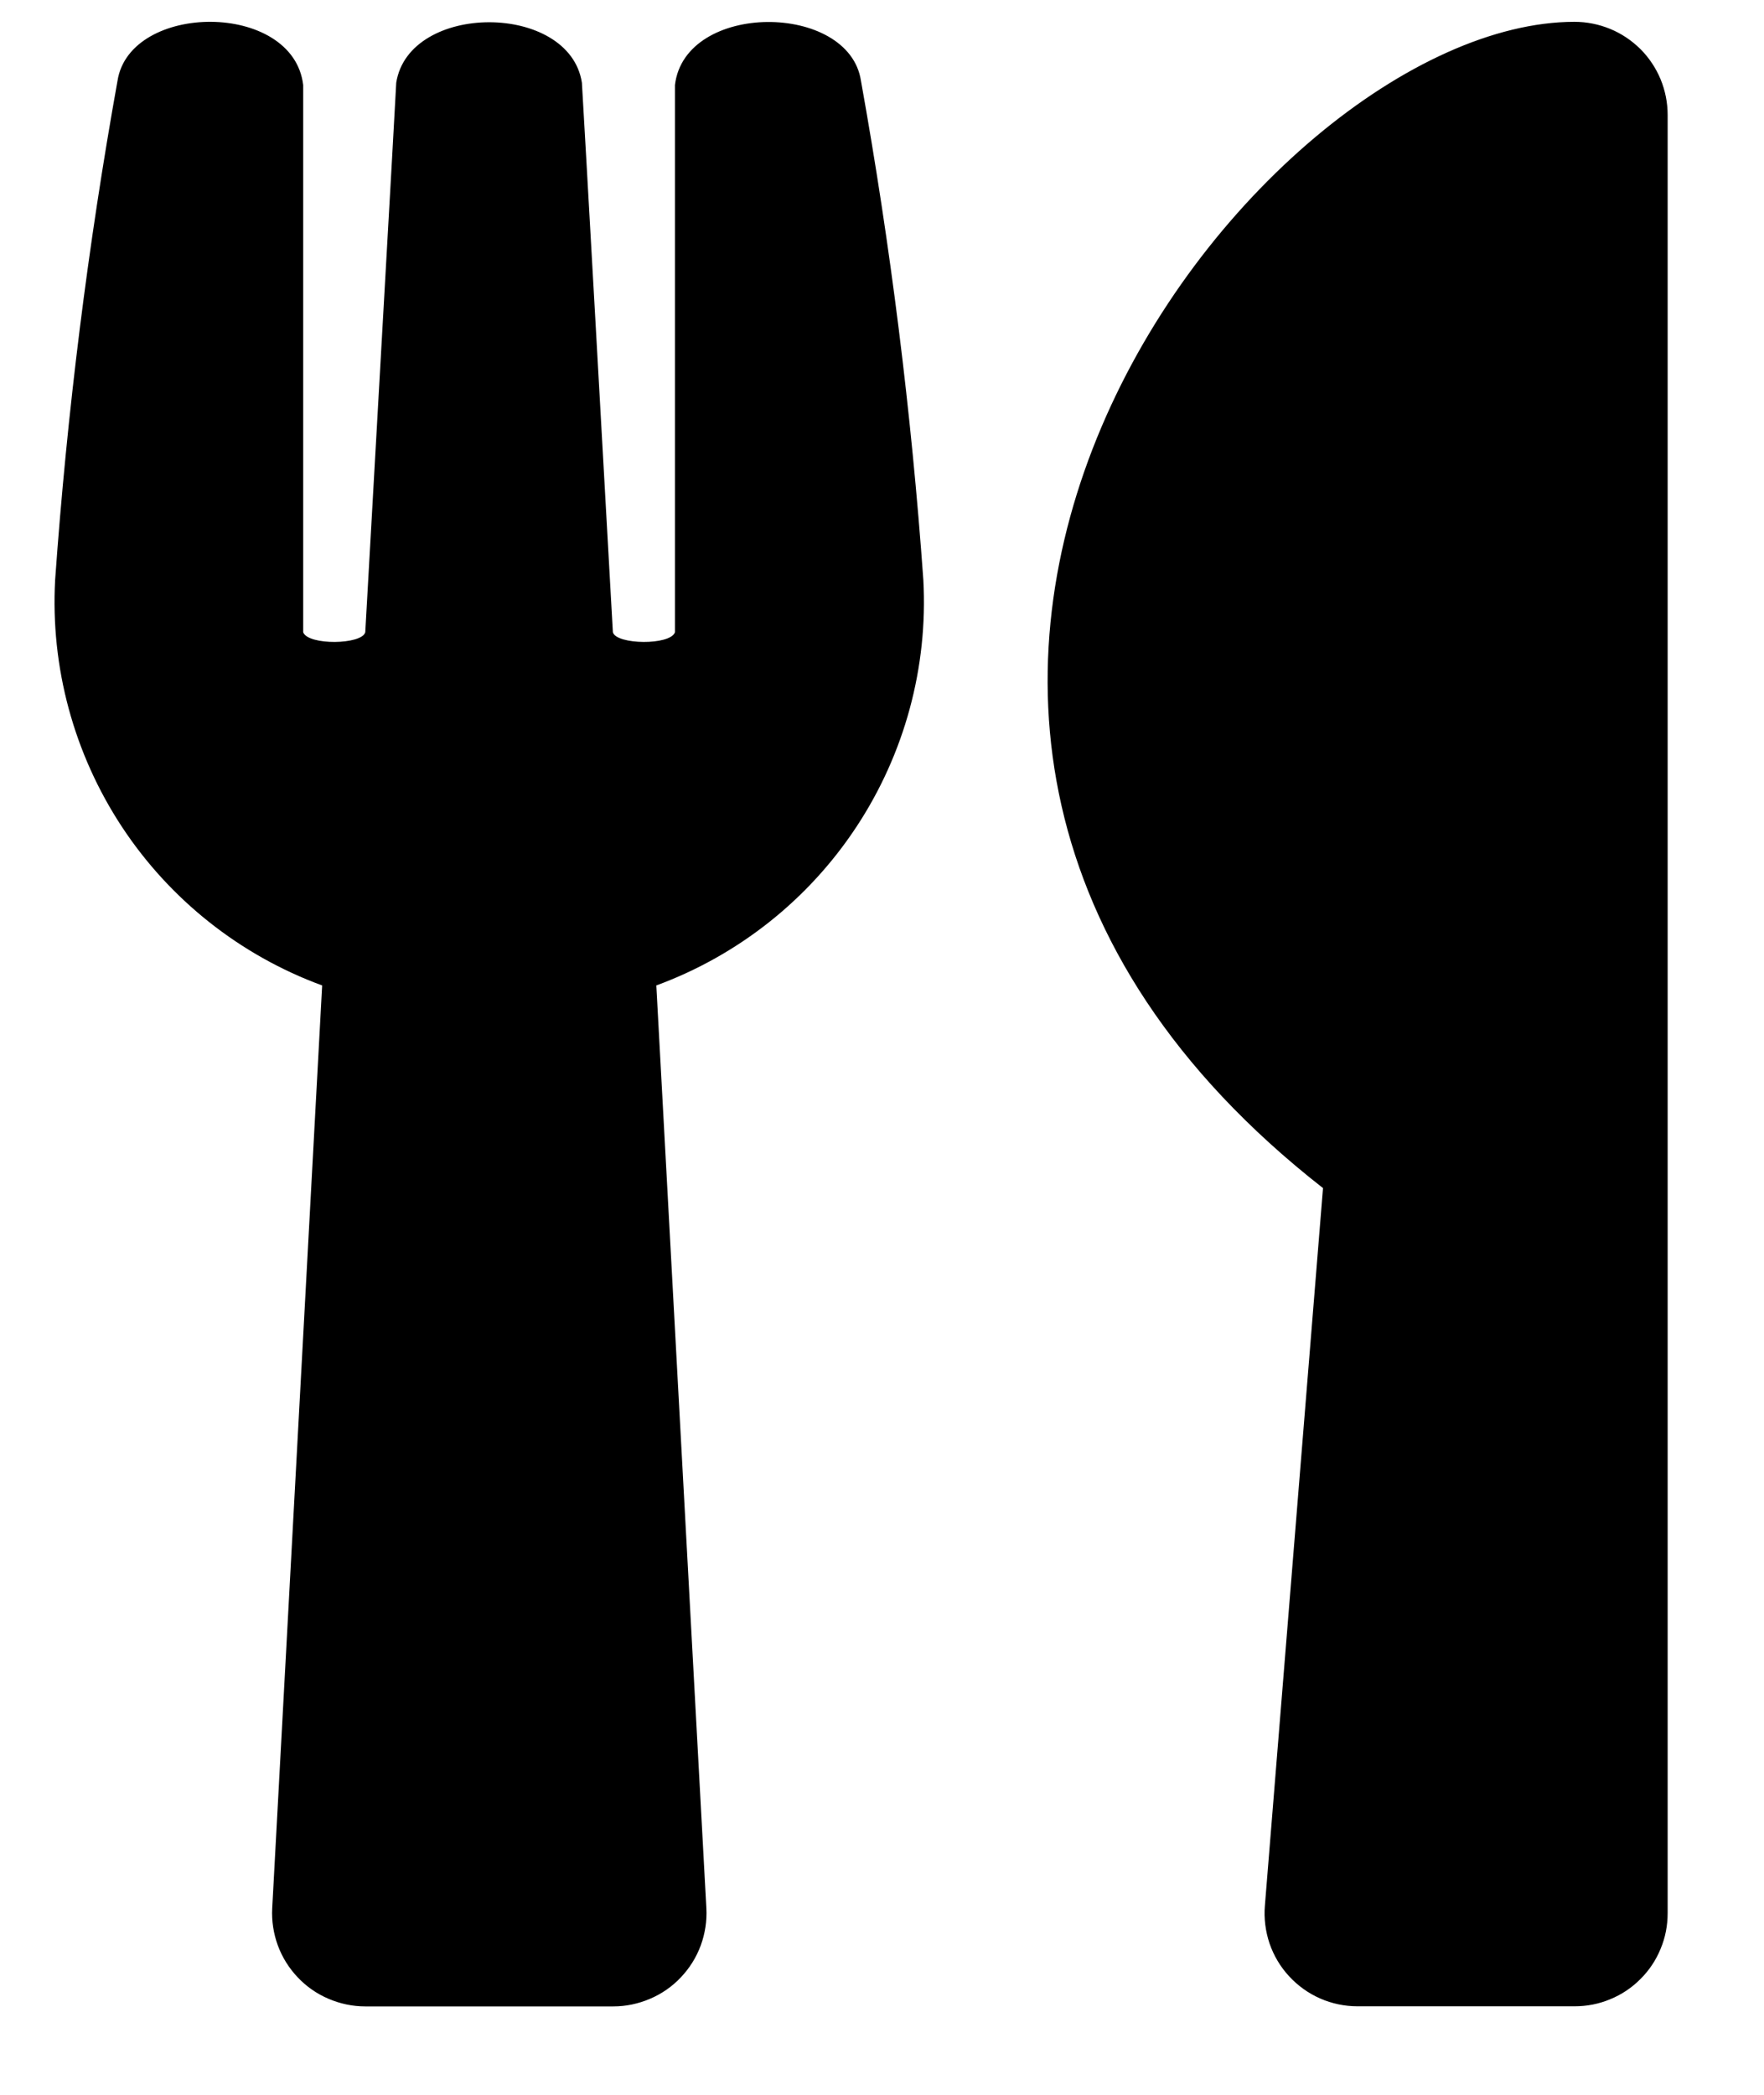 <svg width="16" height="19" viewBox="0 0 16 19" fill="none" xmlns="http://www.w3.org/2000/svg">
<path d="M7.809 0.732C8.078 2.23 8.267 3.742 8.375 5.26C8.418 6.051 8.205 6.836 7.769 7.498C7.333 8.16 6.697 8.664 5.953 8.938L6.407 17.309C6.413 17.424 6.395 17.538 6.356 17.645C6.316 17.753 6.255 17.851 6.176 17.934C6.097 18.018 6.002 18.084 5.896 18.129C5.791 18.174 5.678 18.198 5.563 18.198H3.313C3.198 18.198 3.085 18.174 2.98 18.129C2.874 18.084 2.779 18.018 2.7 17.934C2.621 17.851 2.56 17.753 2.52 17.645C2.481 17.538 2.463 17.424 2.469 17.309L2.922 8.938C2.178 8.665 1.541 8.16 1.105 7.498C0.67 6.836 0.457 6.052 0.5 5.26C0.608 3.742 0.797 2.23 1.066 0.732C1.179 0.019 2.659 0.008 2.75 0.771V5.735C2.796 5.855 3.281 5.848 3.313 5.735C3.362 4.846 3.591 0.841 3.594 0.75C3.71 0.019 5.165 0.019 5.278 0.75C5.285 0.845 5.51 4.85 5.559 5.735C5.591 5.848 6.079 5.855 6.122 5.735V0.771C6.213 0.012 7.7 0.019 7.809 0.732ZM12 10.776L11.473 17.283C11.463 17.399 11.478 17.516 11.515 17.627C11.553 17.737 11.613 17.839 11.692 17.924C11.771 18.01 11.867 18.079 11.974 18.126C12.081 18.173 12.196 18.197 12.313 18.197H14.282C14.393 18.197 14.503 18.176 14.605 18.133C14.708 18.091 14.801 18.029 14.879 17.95C14.958 17.872 15.02 17.779 15.062 17.676C15.105 17.574 15.126 17.464 15.126 17.353V1.042C15.126 0.931 15.104 0.821 15.062 0.719C15.019 0.616 14.957 0.523 14.879 0.445C14.8 0.367 14.707 0.304 14.604 0.262C14.502 0.22 14.392 0.198 14.281 0.198C11.381 0.198 6.5 6.473 12 10.776Z" fill="#3B6BF4" style="fill:#3B6BF4;fill:color(display-p3 0.231 0.42 0.957);fill-opacity:1;"/>
</svg>
